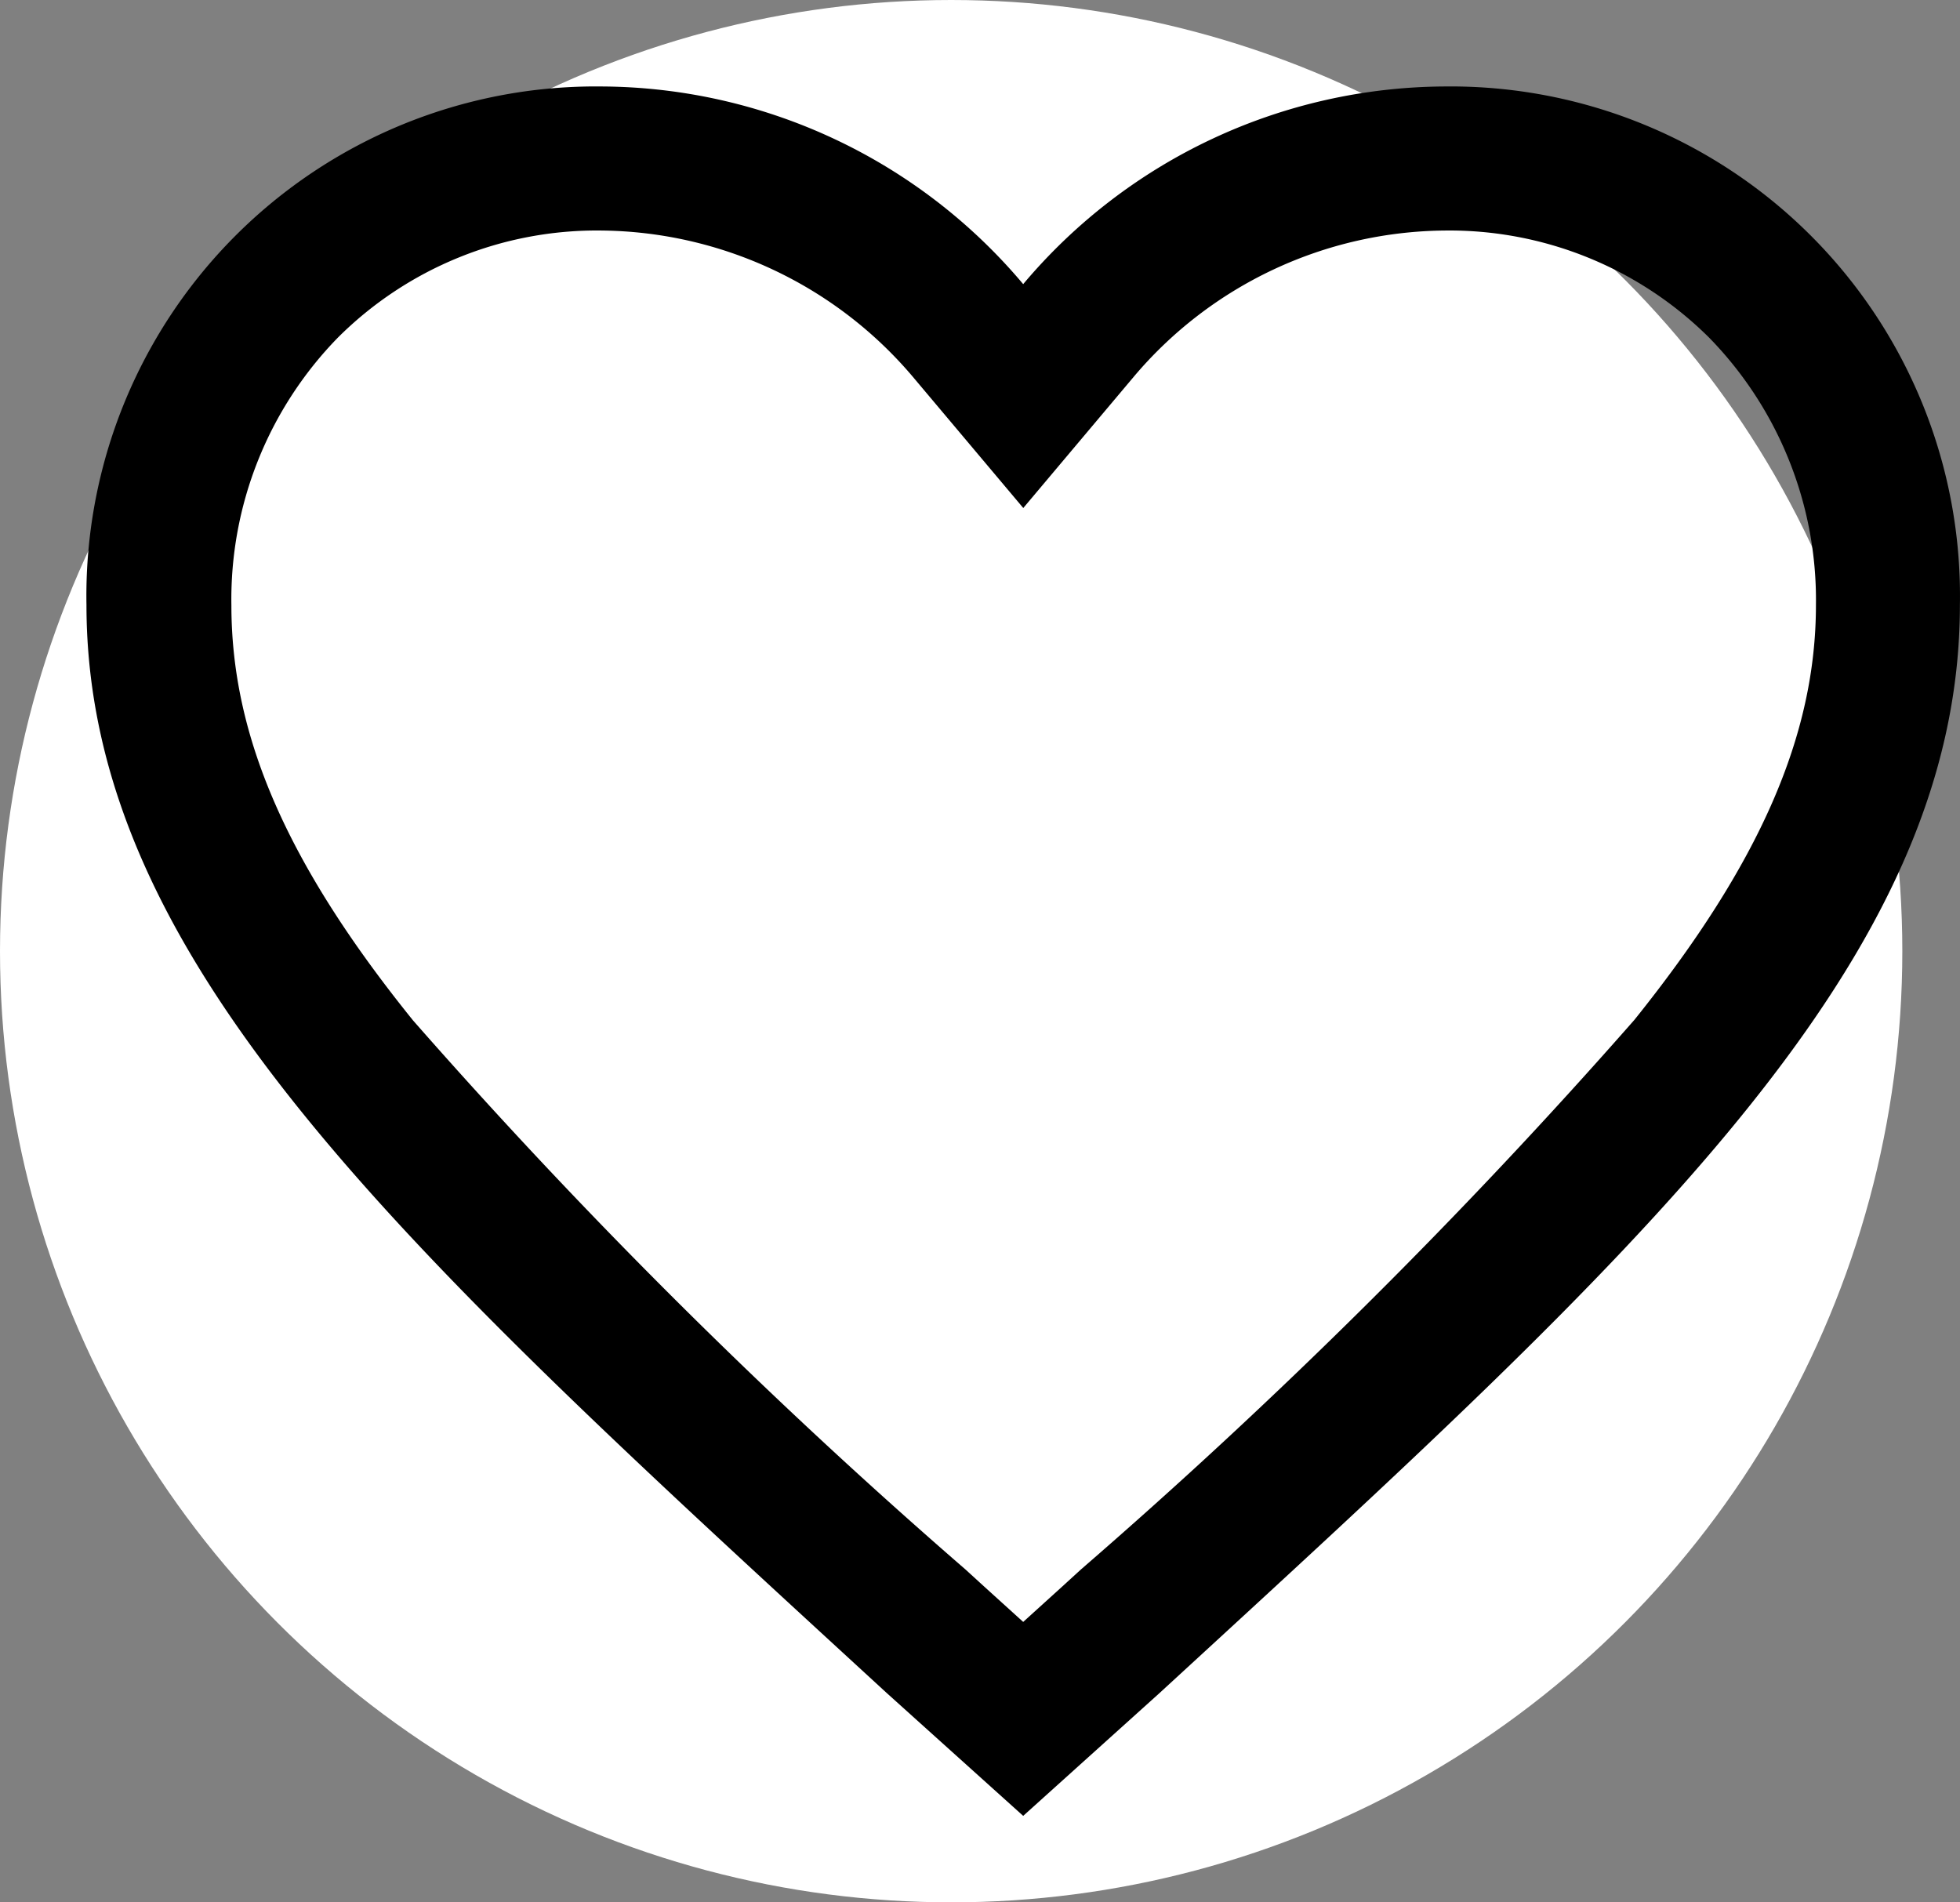 <svg id="wishlist" xmlns="http://www.w3.org/2000/svg" width="22.667" height="22" viewBox="0 0 22.667 22">
  <rect x="0" y="0" width="22.667" height="22" fill="#808080" stroke="none"/>
  <circle id="Ellipse_6" data-name="Ellipse 6" cx="11" cy="11" r="11" fill="#fff"/>
  <path id="heart_icon" data-name="heart icon" d="M19.083,4.5a6.409,6.409,0,0,0-4.875,2.286A6.409,6.409,0,0,0,9.333,4.5a5.89,5.89,0,0,0-5.958,5.995c0,4.141,3.682,7.464,9.26,12.589L14.208,24.5l1.573-1.417c5.578-5.125,9.26-8.448,9.26-12.589A5.89,5.89,0,0,0,19.083,4.5ZM14.875,21.651l-.219.2-.448.406-.448-.406-.219-.2A66.2,66.2,0,0,1,7.151,15.3c-1.458-1.807-2.1-3.286-2.1-4.8A4.332,4.332,0,0,1,6.281,7.406a4.239,4.239,0,0,1,3.052-1.24,4.777,4.777,0,0,1,3.6,1.693l1.276,1.516,1.276-1.516a4.759,4.759,0,0,1,3.6-1.693,4.26,4.26,0,0,1,3.057,1.24,4.341,4.341,0,0,1,1.234,3.089c0,1.51-.651,2.995-2.1,4.8A66.335,66.335,0,0,1,14.875,21.651Z" transform="translate(-2.375 -3.5)"/>
</svg>